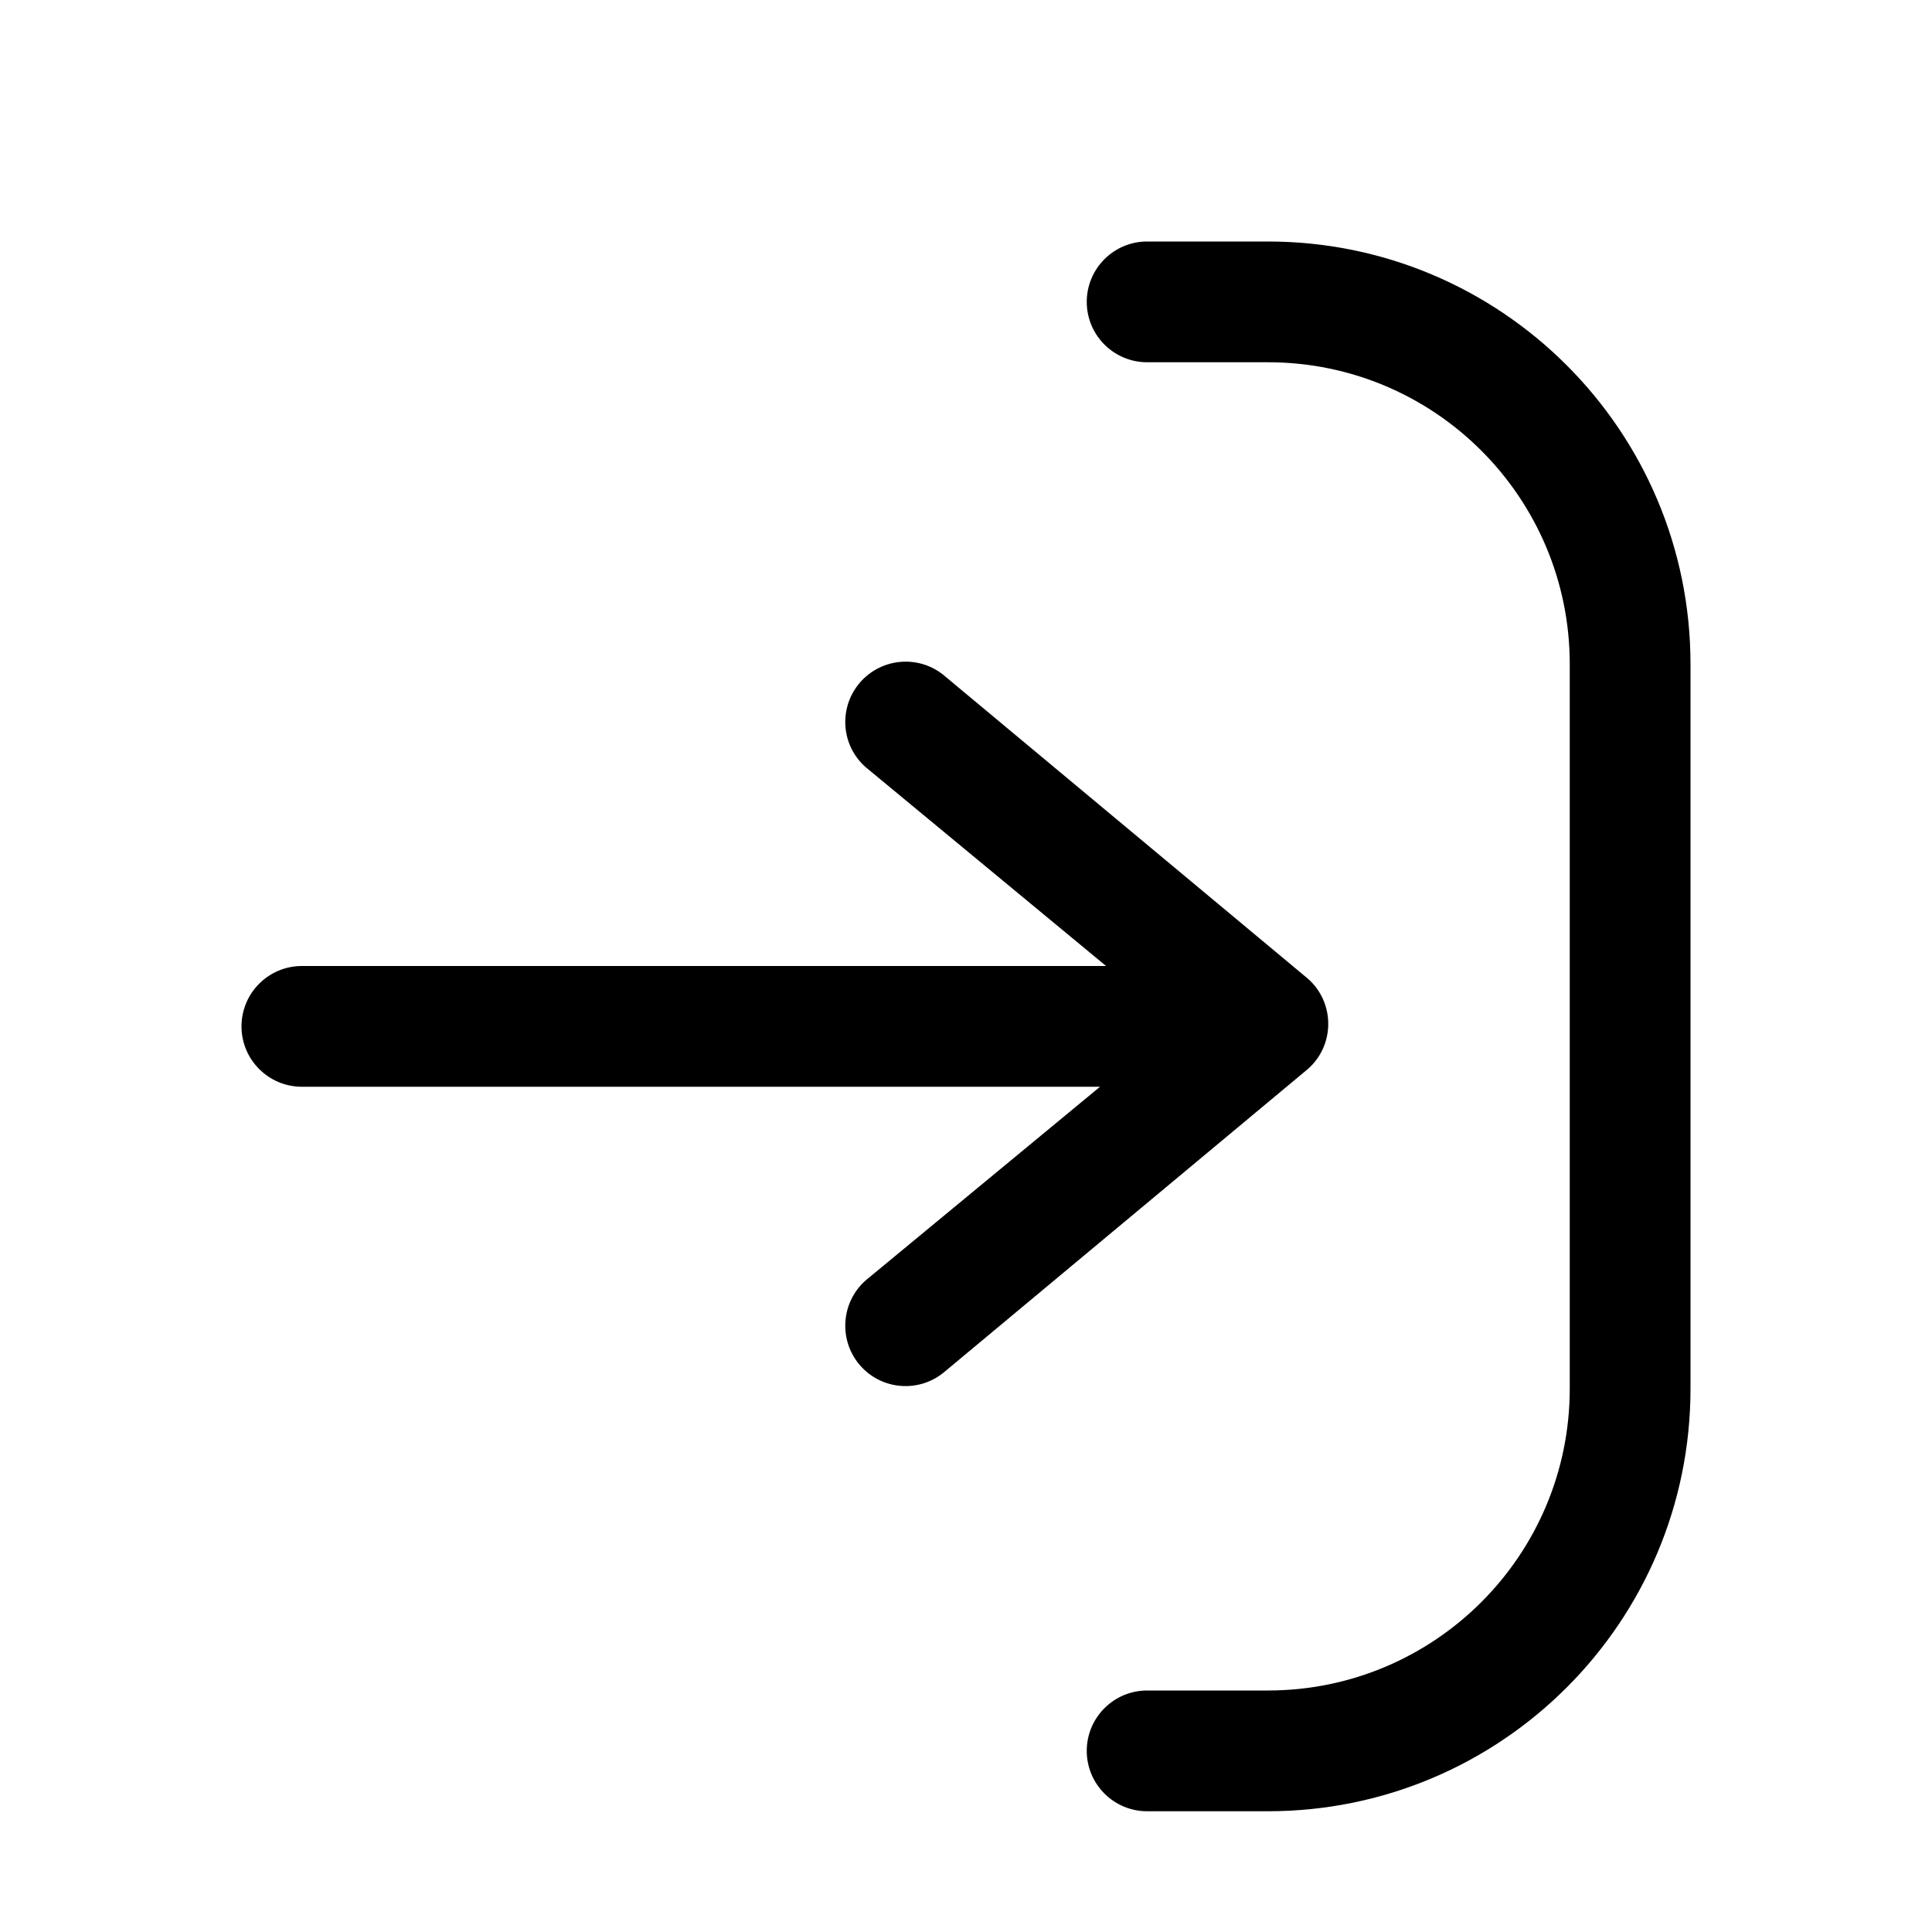 <svg xmlns="http://www.w3.org/2000/svg" viewBox="0 0 16 16" fill="none">
<path d="M10.5 2C12.433 2 14 3.567 14 5.5V11.5C14 13.433 12.433 15 10.5 15H9.5C9.224 15 9 14.776 9 14.5C9 14.224 9.224 14 9.5 14H10.5C11.881 14 13 12.881 13 11.5V5.5C13 4.119 11.881 3 10.5 3H9.5C9.224 3 9 2.776 9 2.5C9 2.224 9.224 2 9.5 2H10.5ZM7.124 5.65C7.306 5.443 7.621 5.421 7.829 5.603L10.829 8.103C10.938 8.197 11 8.335 11 8.479C11 8.624 10.938 8.761 10.829 8.855L7.829 11.355C7.621 11.537 7.306 11.516 7.124 11.309C6.942 11.101 6.963 10.784 7.171 10.602L9.11 9H2.5C2.224 9 2 8.776 2 8.5C2 8.224 2.224 8 2.5 8H9.16L7.171 6.355C6.963 6.174 6.942 5.858 7.124 5.65Z" fill="#000"/>
</svg>